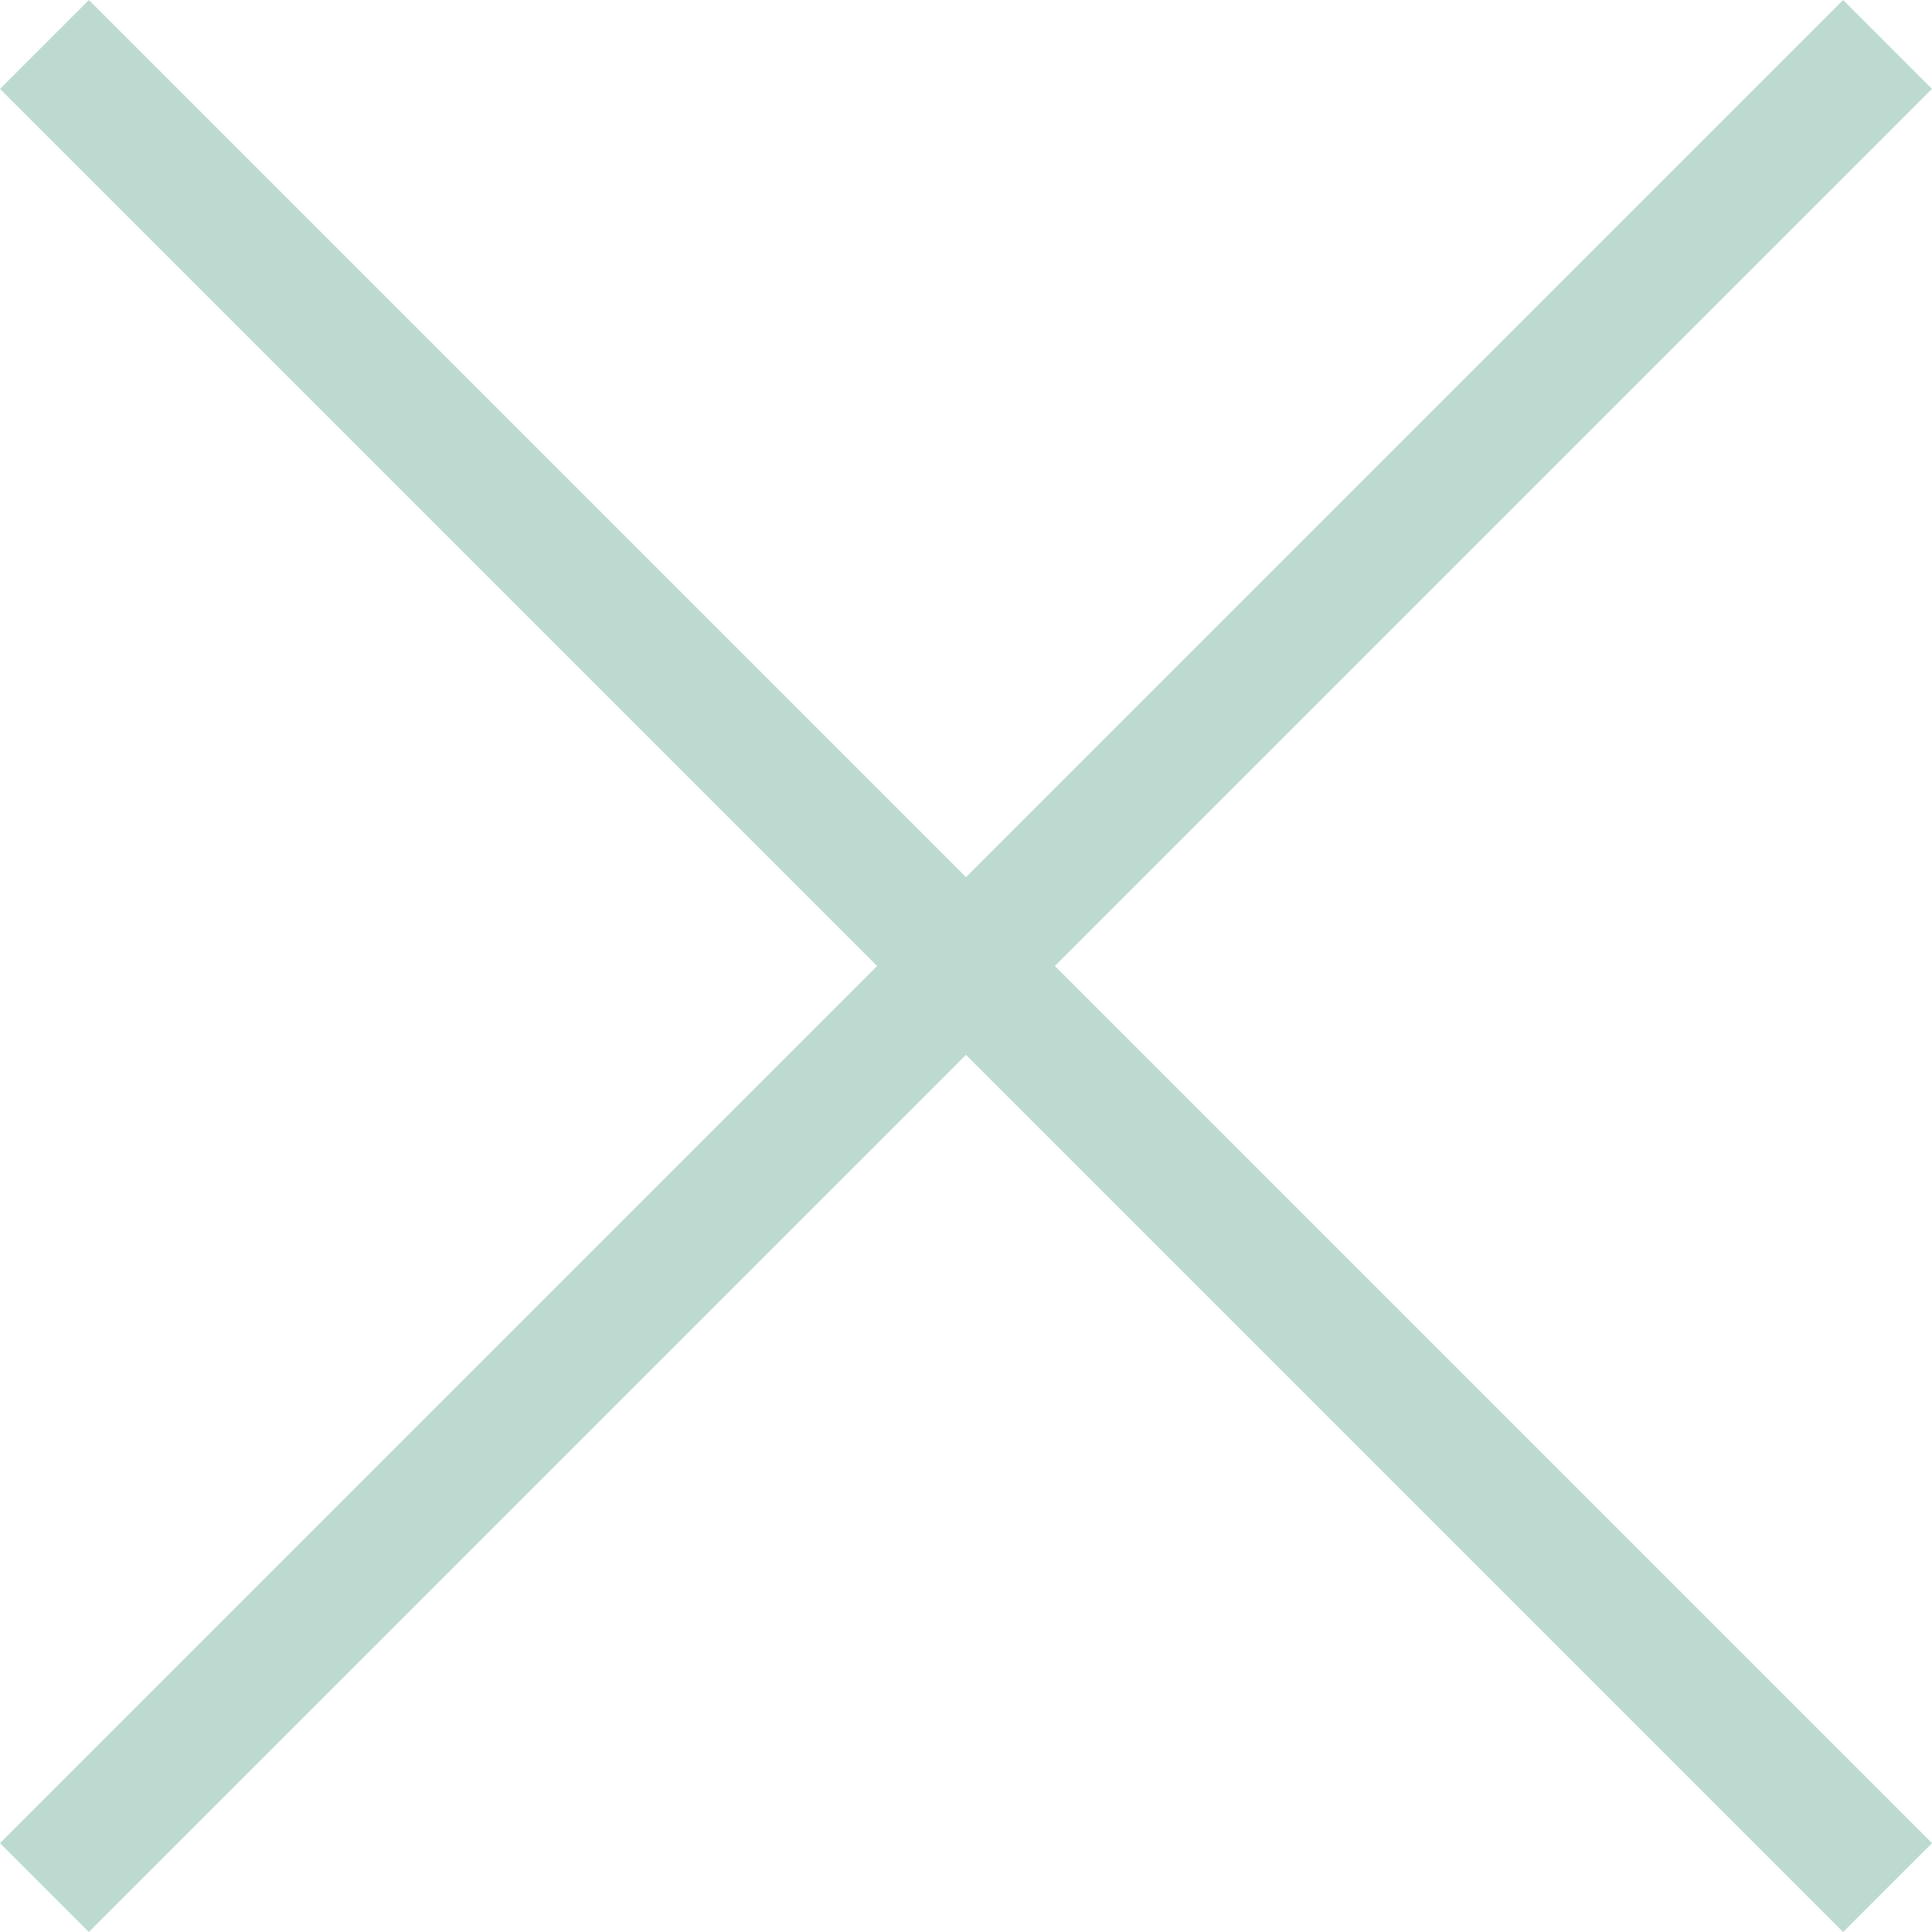 <svg xmlns="http://www.w3.org/2000/svg" width="46.121" height="46.121" viewBox="0 0 46.121 46.121"><g id="Groupe_172" data-name="Groupe 172" transform="translate(-1046.994 -519.494)"><line id="Ligne_6" data-name="Ligne 6" x2="62.225" transform="translate(1048.055 520.555) rotate(45)" fill="none" stroke="#bddad0" stroke-width="3"></line><line id="Ligne_58" data-name="Ligne 58" x2="62.225" transform="translate(1092.054 520.555) rotate(135)" fill="none" stroke="#bddad0" stroke-width="3"></line></g></svg>